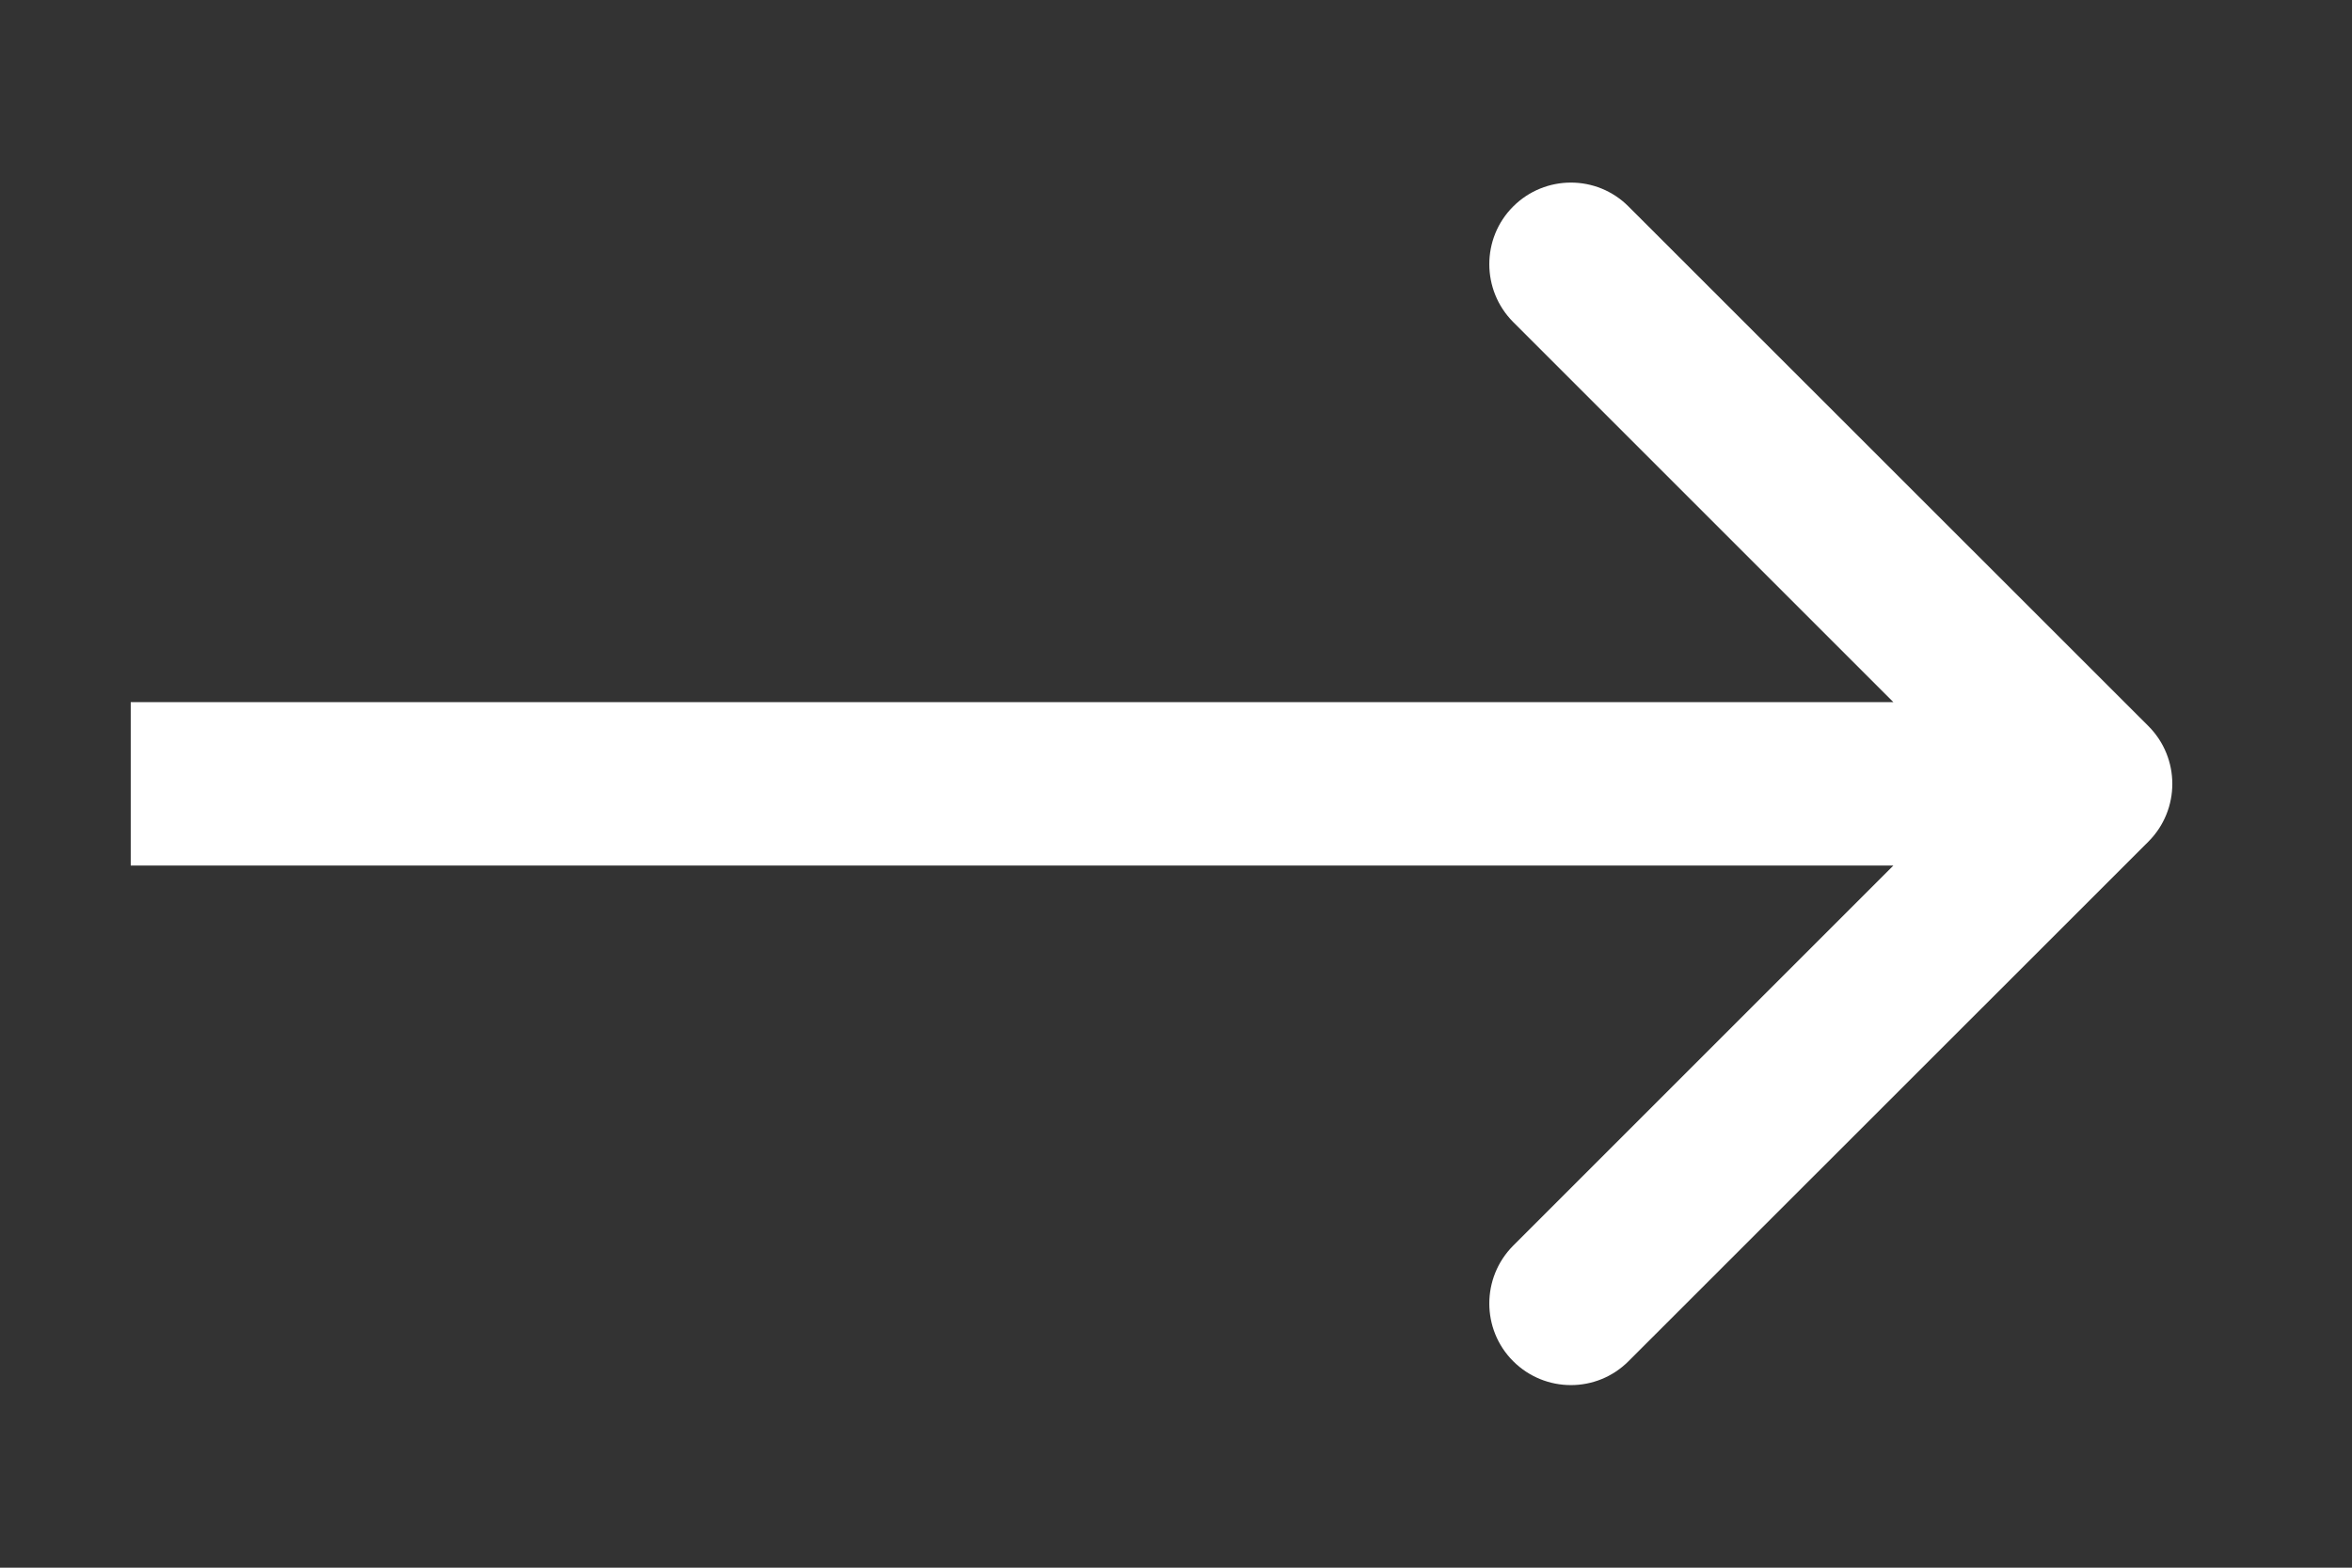 <?xml version="1.0" encoding="UTF-8"?> <svg xmlns="http://www.w3.org/2000/svg" width="12" height="8" viewBox="0 0 12 8" fill="none"><rect x="0" y="0" width="12" height="8" fill="#333333" stroke="none"/><path d="M10.961 4.295C11.124 4.132 11.124 3.868 10.961 3.705L8.309 1.054C8.147 0.891 7.883 0.891 7.72 1.054C7.558 1.216 7.558 1.48 7.72 1.643L10.077 4L7.72 6.357C7.558 6.52 7.558 6.784 7.72 6.946C7.883 7.109 8.147 7.109 8.309 6.946L10.961 4.295ZM0.667 4L0.667 4.417L10.666 4.417L10.666 4L10.666 3.583L0.667 3.583L0.667 4Z" fill="white"></path></svg> 